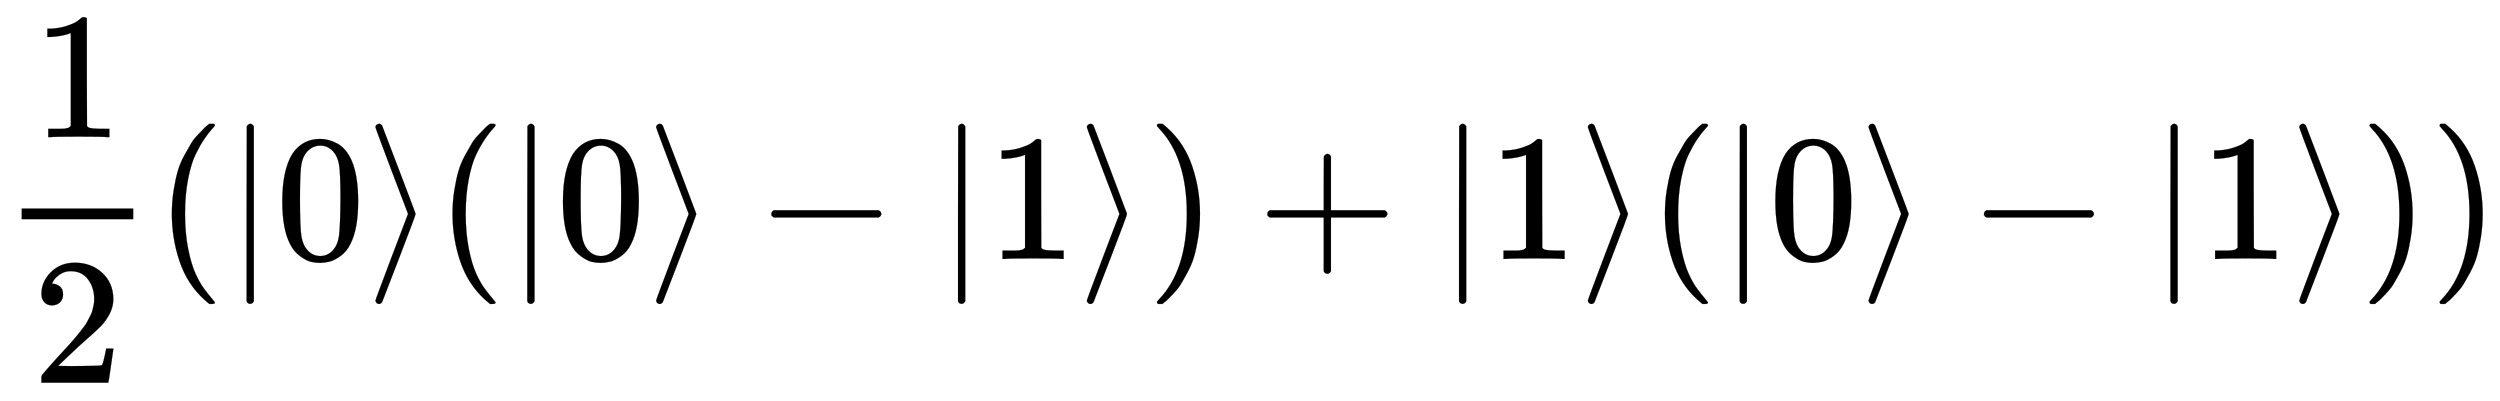 <svg xmlns:xlink="http://www.w3.org/1999/xlink" width="32.231ex" height="5.176ex" style="vertical-align: -1.838ex;" viewBox="0 -1437.2 13877.3 2228.5" role="img" focusable="false" xmlns="http://www.w3.org/2000/svg" aria-labelledby="MathJax-SVG-1-Title">
<title id="MathJax-SVG-1-Title">{\displaystyle {\frac {1}{2}}(|0\rangle (|0\rangle -|1\rangle )+|1\rangle (|0\rangle -|1\rangle ))}</title>
<defs aria-hidden="true">
<path stroke-width="1" id="E1-MJMAIN-31" d="M213 578L200 573Q186 568 160 563T102 556H83V602H102Q149 604 189 617T245 641T273 663Q275 666 285 666Q294 666 302 660V361L303 61Q310 54 315 52T339 48T401 46H427V0H416Q395 3 257 3Q121 3 100 0H88V46H114Q136 46 152 46T177 47T193 50T201 52T207 57T213 61V578Z"></path>
<path stroke-width="1" id="E1-MJMAIN-32" d="M109 429Q82 429 66 447T50 491Q50 562 103 614T235 666Q326 666 387 610T449 465Q449 422 429 383T381 315T301 241Q265 210 201 149L142 93L218 92Q375 92 385 97Q392 99 409 186V189H449V186Q448 183 436 95T421 3V0H50V19V31Q50 38 56 46T86 81Q115 113 136 137Q145 147 170 174T204 211T233 244T261 278T284 308T305 340T320 369T333 401T340 431T343 464Q343 527 309 573T212 619Q179 619 154 602T119 569T109 550Q109 549 114 549Q132 549 151 535T170 489Q170 464 154 447T109 429Z"></path>
<path stroke-width="1" id="E1-MJMAIN-28" d="M94 250Q94 319 104 381T127 488T164 576T202 643T244 695T277 729T302 750H315H319Q333 750 333 741Q333 738 316 720T275 667T226 581T184 443T167 250T184 58T225 -81T274 -167T316 -220T333 -241Q333 -250 318 -250H315H302L274 -226Q180 -141 137 -14T94 250Z"></path>
<path stroke-width="1" id="E1-MJMAIN-7C" d="M139 -249H137Q125 -249 119 -235V251L120 737Q130 750 139 750Q152 750 159 735V-235Q151 -249 141 -249H139Z"></path>
<path stroke-width="1" id="E1-MJMAIN-30" d="M96 585Q152 666 249 666Q297 666 345 640T423 548Q460 465 460 320Q460 165 417 83Q397 41 362 16T301 -15T250 -22Q224 -22 198 -16T137 16T82 83Q39 165 39 320Q39 494 96 585ZM321 597Q291 629 250 629Q208 629 178 597Q153 571 145 525T137 333Q137 175 145 125T181 46Q209 16 250 16Q290 16 318 46Q347 76 354 130T362 333Q362 478 354 524T321 597Z"></path>
<path stroke-width="1" id="E1-MJMAIN-27E9" d="M55 732Q56 739 61 744T75 750Q85 750 92 740Q95 733 186 494T278 250T187 6T92 -240Q85 -250 75 -250Q67 -250 62 -245T55 -232Q55 -227 145 11Q236 248 236 250T145 489Q55 727 55 732Z"></path>
<path stroke-width="1" id="E1-MJMAIN-2212" d="M84 237T84 250T98 270H679Q694 262 694 250T679 230H98Q84 237 84 250Z"></path>
<path stroke-width="1" id="E1-MJMAIN-29" d="M60 749L64 750Q69 750 74 750H86L114 726Q208 641 251 514T294 250Q294 182 284 119T261 12T224 -76T186 -143T145 -194T113 -227T90 -246Q87 -249 86 -250H74Q66 -250 63 -250T58 -247T55 -238Q56 -237 66 -225Q221 -64 221 250T66 725Q56 737 55 738Q55 746 60 749Z"></path>
<path stroke-width="1" id="E1-MJMAIN-2B" d="M56 237T56 250T70 270H369V420L370 570Q380 583 389 583Q402 583 409 568V270H707Q722 262 722 250T707 230H409V-68Q401 -82 391 -82H389H387Q375 -82 369 -68V230H70Q56 237 56 250Z"></path>
</defs>
<g stroke="currentColor" fill="currentColor" stroke-width="0" transform="matrix(1 0 0 -1 0 0)" aria-hidden="true">
<g transform="translate(120,0)">
<rect stroke="none" width="620" height="60" x="0" y="220"></rect>
 <use xlink:href="#E1-MJMAIN-31" x="60" y="676"></use>
 <use xlink:href="#E1-MJMAIN-32" x="60" y="-687"></use>
</g>
 <use xlink:href="#E1-MJMAIN-28" x="860" y="0"></use>
 <use xlink:href="#E1-MJMAIN-7C" x="1250" y="0"></use>
 <use xlink:href="#E1-MJMAIN-30" x="1528" y="0"></use>
 <use xlink:href="#E1-MJMAIN-27E9" x="2029" y="0"></use>
 <use xlink:href="#E1-MJMAIN-28" x="2418" y="0"></use>
 <use xlink:href="#E1-MJMAIN-7C" x="2808" y="0"></use>
 <use xlink:href="#E1-MJMAIN-30" x="3086" y="0"></use>
 <use xlink:href="#E1-MJMAIN-27E9" x="3587" y="0"></use>
 <use xlink:href="#E1-MJMAIN-2212" x="4198" y="0"></use>
 <use xlink:href="#E1-MJMAIN-7C" x="5199" y="0"></use>
 <use xlink:href="#E1-MJMAIN-31" x="5477" y="0"></use>
 <use xlink:href="#E1-MJMAIN-27E9" x="5978" y="0"></use>
 <use xlink:href="#E1-MJMAIN-29" x="6367" y="0"></use>
 <use xlink:href="#E1-MJMAIN-2B" x="6979" y="0"></use>
 <use xlink:href="#E1-MJMAIN-7C" x="7980" y="0"></use>
 <use xlink:href="#E1-MJMAIN-31" x="8258" y="0"></use>
 <use xlink:href="#E1-MJMAIN-27E9" x="8759" y="0"></use>
 <use xlink:href="#E1-MJMAIN-28" x="9148" y="0"></use>
 <use xlink:href="#E1-MJMAIN-7C" x="9538" y="0"></use>
 <use xlink:href="#E1-MJMAIN-30" x="9816" y="0"></use>
 <use xlink:href="#E1-MJMAIN-27E9" x="10317" y="0"></use>
 <use xlink:href="#E1-MJMAIN-2212" x="10929" y="0"></use>
 <use xlink:href="#E1-MJMAIN-7C" x="11929" y="0"></use>
 <use xlink:href="#E1-MJMAIN-31" x="12208" y="0"></use>
 <use xlink:href="#E1-MJMAIN-27E9" x="12708" y="0"></use>
 <use xlink:href="#E1-MJMAIN-29" x="13098" y="0"></use>
 <use xlink:href="#E1-MJMAIN-29" x="13487" y="0"></use>
</g>
</svg>